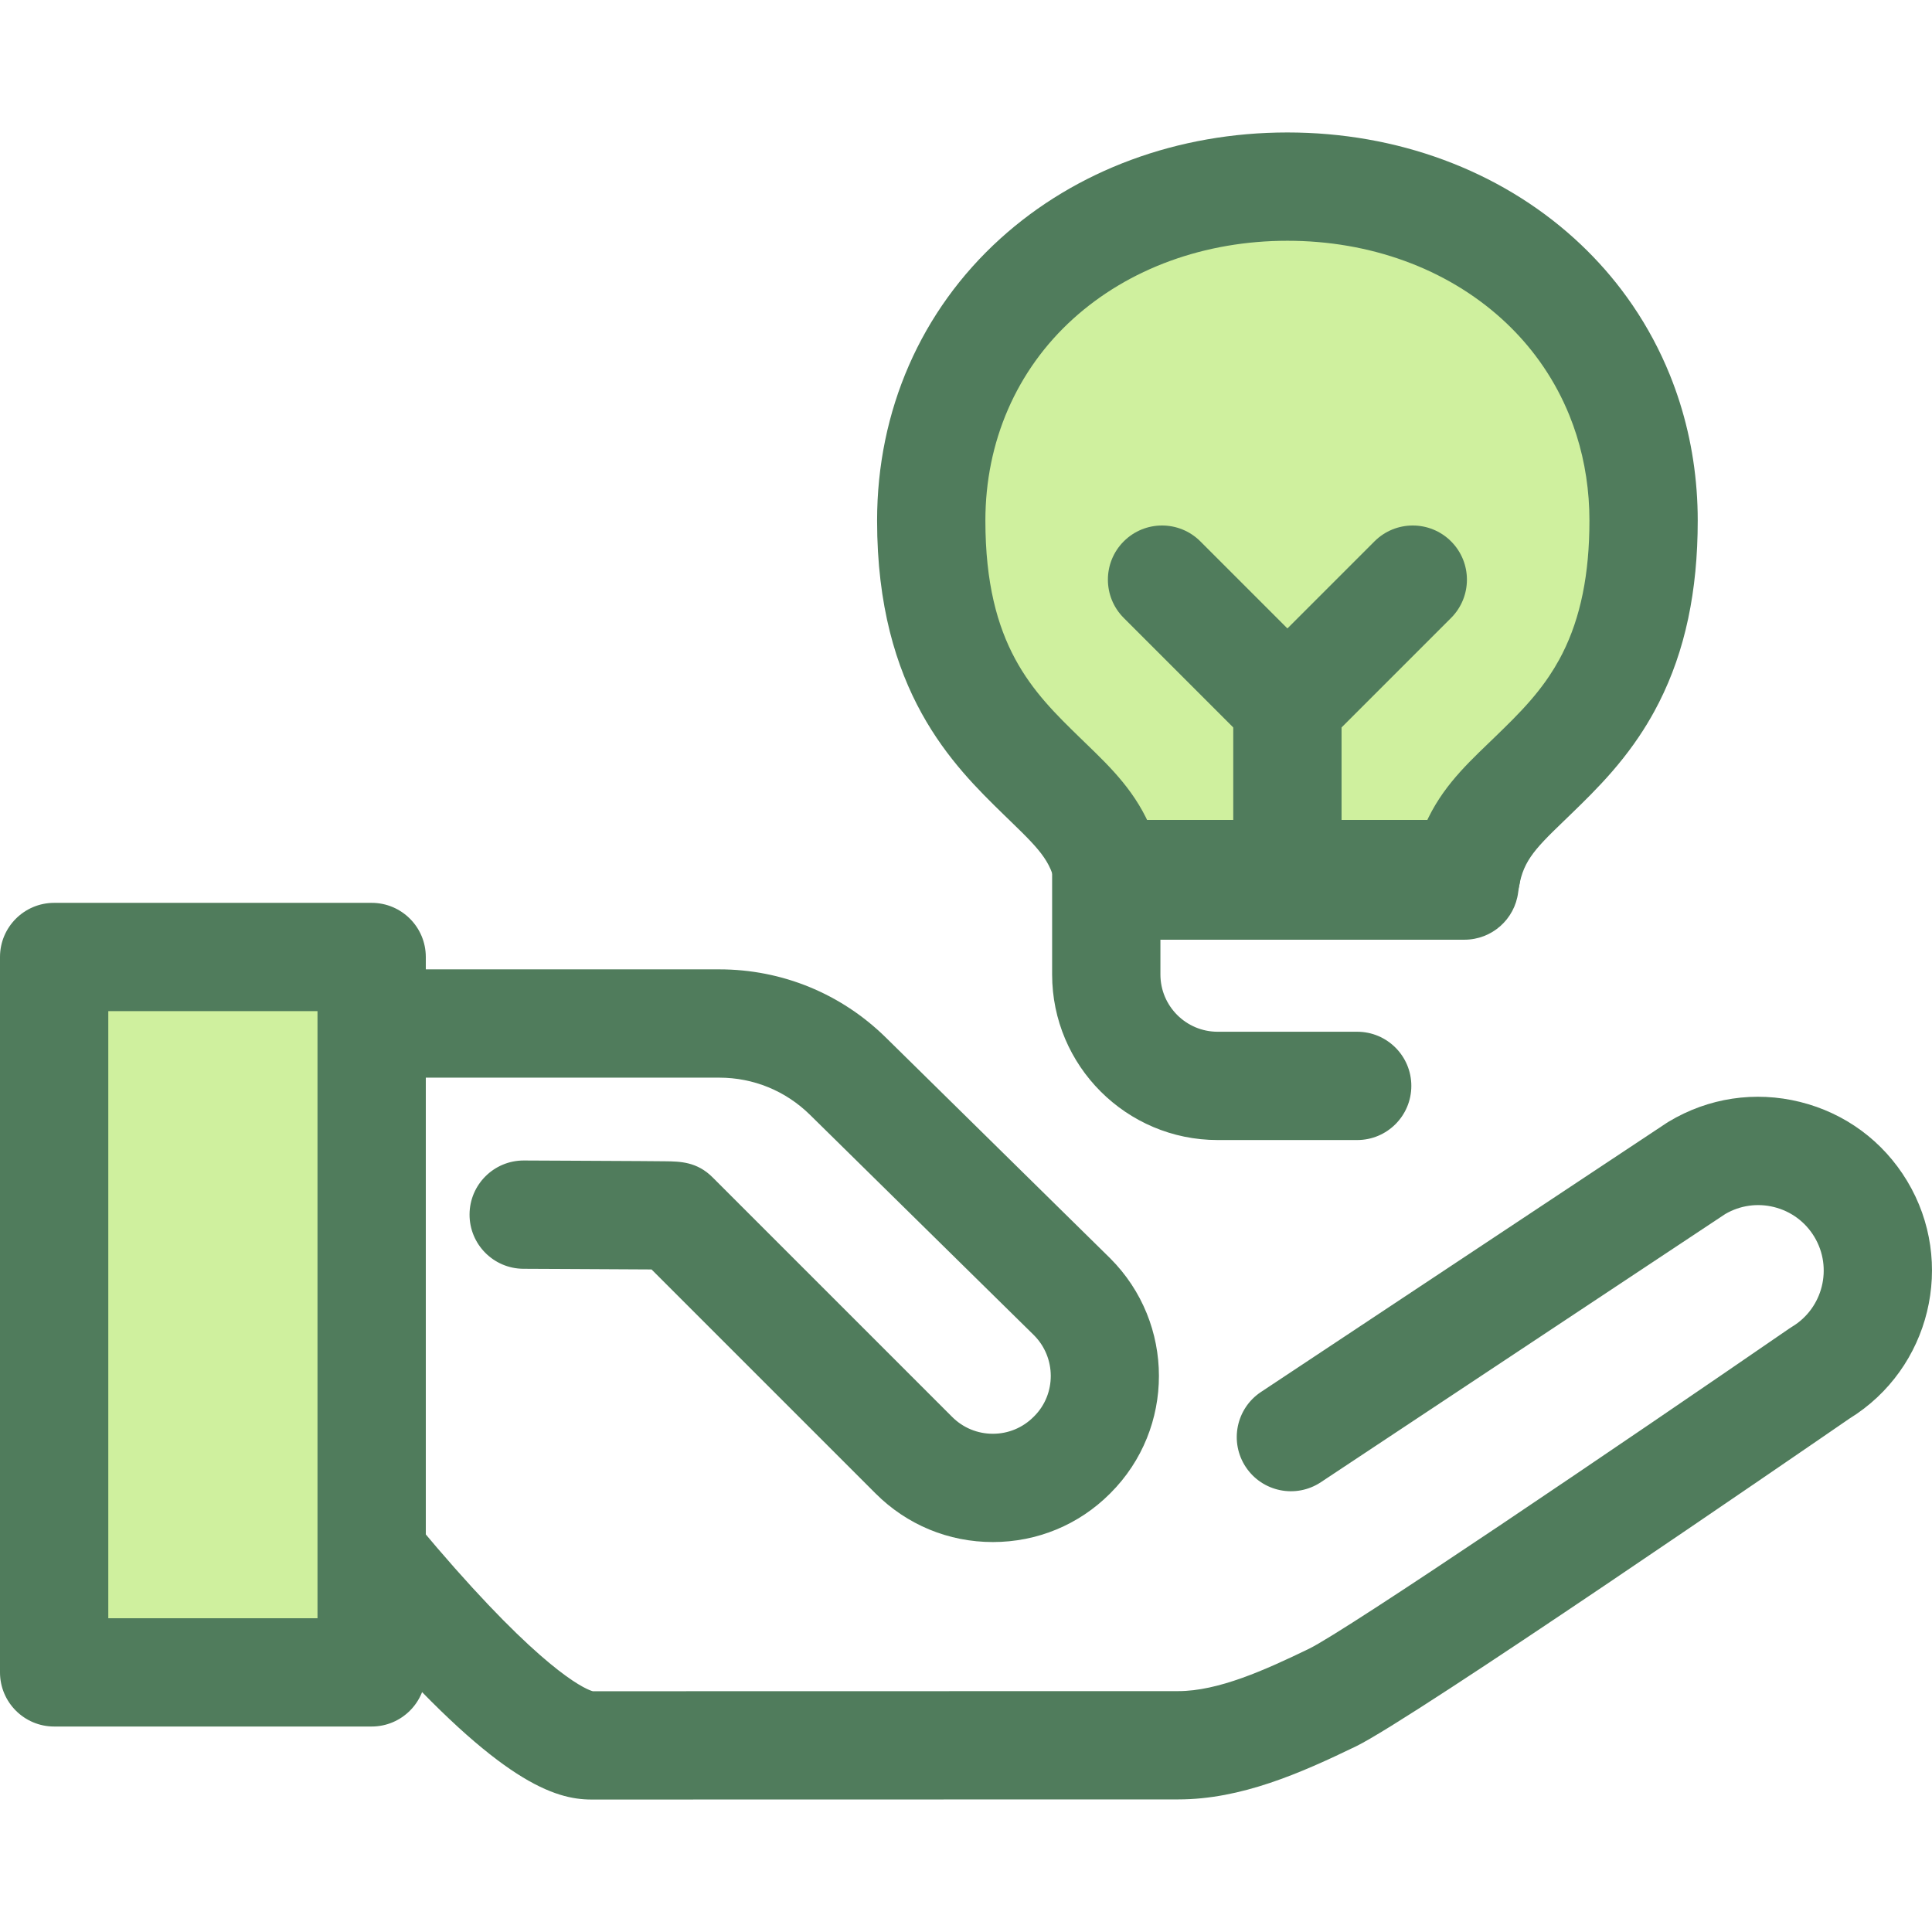 <?xml version="1.0" encoding="iso-8859-1"?>
<!-- Uploaded to: SVG Repo, www.svgrepo.com, Generator: SVG Repo Mixer Tools -->
<svg version="1.1" id="Layer_1" xmlns="http://www.w3.org/2000/svg" xmlns:xlink="http://www.w3.org/1999/xlink" 
	 viewBox="0 0 512 512" xml:space="preserve">
<path style="fill:#507C5C;" d="M156.747,476.896c-9.848,0-24.224-4.823-56.16-40.563c-16.232-18.165-29.534-36.033-30.093-36.785
	c-0.376-0.507-0.717-1.037-1.025-1.588c-6.071-10.932-9.281-23.32-9.281-35.827v-90.892c0-7.925,6.426-14.35,14.35-14.35h116.075
	c16.624,0,32.305,6.421,44.155,18.082l59.435,58.483c17.218,17.218,17.218,45.101,0.083,62.237
	c-0.026,0.024-0.146,0.145-0.171,0.169c-8.227,8.227-19.264,12.798-31.002,12.798c-11.741,0-22.777-4.572-31.078-12.873
	l-59.37-59.37c-5.842-0.044-15.288-0.088-22.839-0.122l-11.117-0.053c-7.925-0.042-14.317-6.499-14.275-14.424
	c0.042-7.899,6.459-14.275,14.348-14.275c0.026,0,0.05,0,0.076,0l11.099,0.053c6.754,0.03,13.946,0.063,19.458,0.099
	c2.781,0.017,5.139,0.036,6.806,0.055c3.978,0.044,8.486,0.095,12.656,4.295l63.451,63.45c2.88,2.881,6.71,4.467,10.785,4.467
	c4.074,0,7.904-1.586,10.784-4.467c0.026-0.026,0.146-0.145,0.171-0.169c5.872-5.872,5.872-15.548-0.075-21.496l-59.353-58.403
	c-6.447-6.344-14.978-9.838-24.024-9.838H88.889v76.542c0,7.337,1.808,14.609,5.235,21.088c2.615,3.468,13.586,17.86,26.469,32.423
	c25.478,28.797,35.213,32.208,36.505,32.554l155.149-0.03c10.574,0,22.902-5.538,34.621-11.21
	c9.893-4.786,83.334-54.602,127.304-84.877c0.24-0.165,0.485-0.323,0.735-0.474c8.199-4.938,10.853-15.631,5.913-23.833
	c-2.391-3.971-6.189-6.773-10.689-7.891c-4.415-1.096-8.99-0.441-12.91,1.842l-107.186,71.082
	c-6.602,4.379-15.511,2.574-19.889-4.028c-4.381-6.605-2.577-15.51,4.029-19.89l107.483-71.28c0.172-0.115,0.349-0.225,0.527-0.333
	c10.538-6.348,22.922-8.211,34.861-5.248c11.942,2.965,22.014,10.402,28.362,20.94c13.018,21.623,6.146,49.766-15.285,62.975
	c-13.296,9.152-115.77,79.597-130.749,86.847c-14.717,7.122-30.477,14.076-47.121,14.076l-155.498,0.032
	C156.752,476.896,156.748,476.896,156.747,476.896z"/>
<rect x="14.35" y="253.616" style="fill:#CFF09E;" width="84.146" height="189.587"/>
<path style="fill:#507C5C;" d="M98.491,457.546H14.35c-7.924,0-14.35-6.424-14.35-14.35V253.615c0-7.925,6.426-14.35,14.35-14.35
	h84.142c7.924,0,14.35,6.424,14.35,14.35v189.581C112.841,451.122,106.415,457.546,98.491,457.546z M28.699,428.847h55.443V267.965
	H28.699V428.847z"/>
<path style="fill:#CFF09E;" d="M431.473,110.99c-0.674-2.131-1.429-4.23-2.264-6.291c-1.114-2.748-2.369-5.43-3.761-8.037
	c-0.696-1.304-1.428-2.589-2.193-3.856c-1.531-2.531-3.197-4.985-4.997-7.353c-3.15-4.143-6.706-8.021-10.649-11.592
	c-17.387-15.74-40.98-24.407-66.432-24.407c-25.452,0-49.043,8.669-66.432,24.407c-18.029,16.32-27.957,39.084-27.957,64.098
	c0,39.174,16.265,55.024,29.336,67.757c9.042,8.809,16.297,14.945,18.126,28.966h46.928h46.916
	c1.798-14.282,9.092-20.348,18.2-29.19c3.26-3.166,6.72-6.525,10.076-10.393c1.677-1.934,3.329-3.996,4.918-6.226
	c0.397-0.557,0.791-1.125,1.178-1.703c1.165-1.736,2.289-3.572,3.355-5.525c0.356-0.65,0.705-1.314,1.046-1.992
	c5.133-10.158,8.699-23.361,8.699-41.696C435.565,128.58,434.169,119.516,431.473,110.99z"/>
<g>
	<path style="fill:#507C5C;" d="M388.092,249.033h-93.844c-7.206,0-13.298-5.347-14.229-12.494
		c-1.006-7.713-3.889-10.845-12.075-18.765l-1.834-1.779c-13.41-13.064-33.673-32.808-33.673-78.035
		c0-29.118,11.605-55.661,32.677-74.737c20.031-18.134,47.044-28.12,76.062-28.12c29.018,0,56.031,9.986,76.062,28.12
		c4.569,4.136,8.755,8.693,12.444,13.546c2.089,2.748,4.061,5.647,5.853,8.613c0.877,1.449,1.745,2.973,2.569,4.516
		c1.619,3.026,3.101,6.193,4.404,9.408c0.969,2.392,1.86,4.866,2.647,7.356c3.158,9.989,4.76,20.519,4.76,31.297
		c0,18.774-3.351,34.529-10.243,48.167c-0.413,0.818-0.835,1.622-1.267,2.409c-1.225,2.246-2.584,4.481-4.031,6.634
		c-0.458,0.684-0.927,1.36-1.401,2.025c-1.771,2.485-3.658,4.875-5.77,7.31c-3.755,4.331-7.562,8.024-10.917,11.285l-1.947,1.881
		c-8.153,7.849-11.023,10.962-12.009,18.804C401.426,243.652,395.325,249.033,388.092,249.033z M305.325,220.334h71.623
		c4.029-10.383,10.841-16.941,17.485-23.337l1.863-1.798c3.087-2.996,6.279-6.094,9.231-9.498c1.512-1.742,2.843-3.427,4.074-5.153
		c0.316-0.442,0.631-0.9,0.946-1.368c0.964-1.436,1.865-2.919,2.681-4.413c0.286-0.524,0.563-1.048,0.831-1.581
		c4.816-9.532,7.158-21.054,7.158-35.225c0-7.838-1.152-15.456-3.425-22.644c-0.563-1.775-1.194-3.533-1.881-5.228
		c-0.924-2.279-1.973-4.52-3.118-6.663c-0.585-1.095-1.194-2.165-1.812-3.186c-1.276-2.108-2.666-4.156-4.146-6.099
		c-2.622-3.451-5.601-6.693-8.858-9.642c-14.743-13.347-34.915-20.696-56.802-20.696c-21.886,0-42.059,7.35-56.802,20.696
		c-14.985,13.566-23.238,32.552-23.238,53.459c0,33.122,12.709,45.504,25.001,57.48l1.762,1.708
		C294.506,203.541,301.28,210.094,305.325,220.334z"/>
	<path style="fill:#507C5C;" d="M341.176,249.033c-7.924,0-14.35-6.424-14.35-14.35V184.11c0-7.925,6.426-14.35,14.35-14.35
		s14.35,6.424,14.35,14.35v50.574C355.526,242.609,349.1,249.033,341.176,249.033z"/>
	<path style="fill:#507C5C;" d="M341.176,201.184c-3.673,0-7.344-1.401-10.147-4.203l-33.221-33.221
		c-5.604-5.604-5.604-14.69,0-20.293c5.605-5.604,14.688-5.605,20.295,0l23.074,23.074l23.074-23.074
		c5.606-5.602,14.69-5.604,20.295,0c5.605,5.604,5.604,14.69,0,20.293l-33.221,33.221
		C348.521,199.784,344.849,201.184,341.176,201.184z"/>
	<path style="fill:#507C5C;" d="M359.667,302.122h-36.98c-24.186,0-43.864-19.678-43.864-43.865V231.65
		c0-7.925,6.426-14.35,14.35-14.35h95.409c7.924,0,14.35,6.424,14.35,14.35c0,7.925-6.426,14.35-14.35,14.35h-81.06v12.257
		c0,8.363,6.803,15.166,15.165,15.166h36.98c7.924,0,14.35,6.424,14.35,14.35C374.017,295.698,367.591,302.122,359.667,302.122z"/>
</g>
</svg>